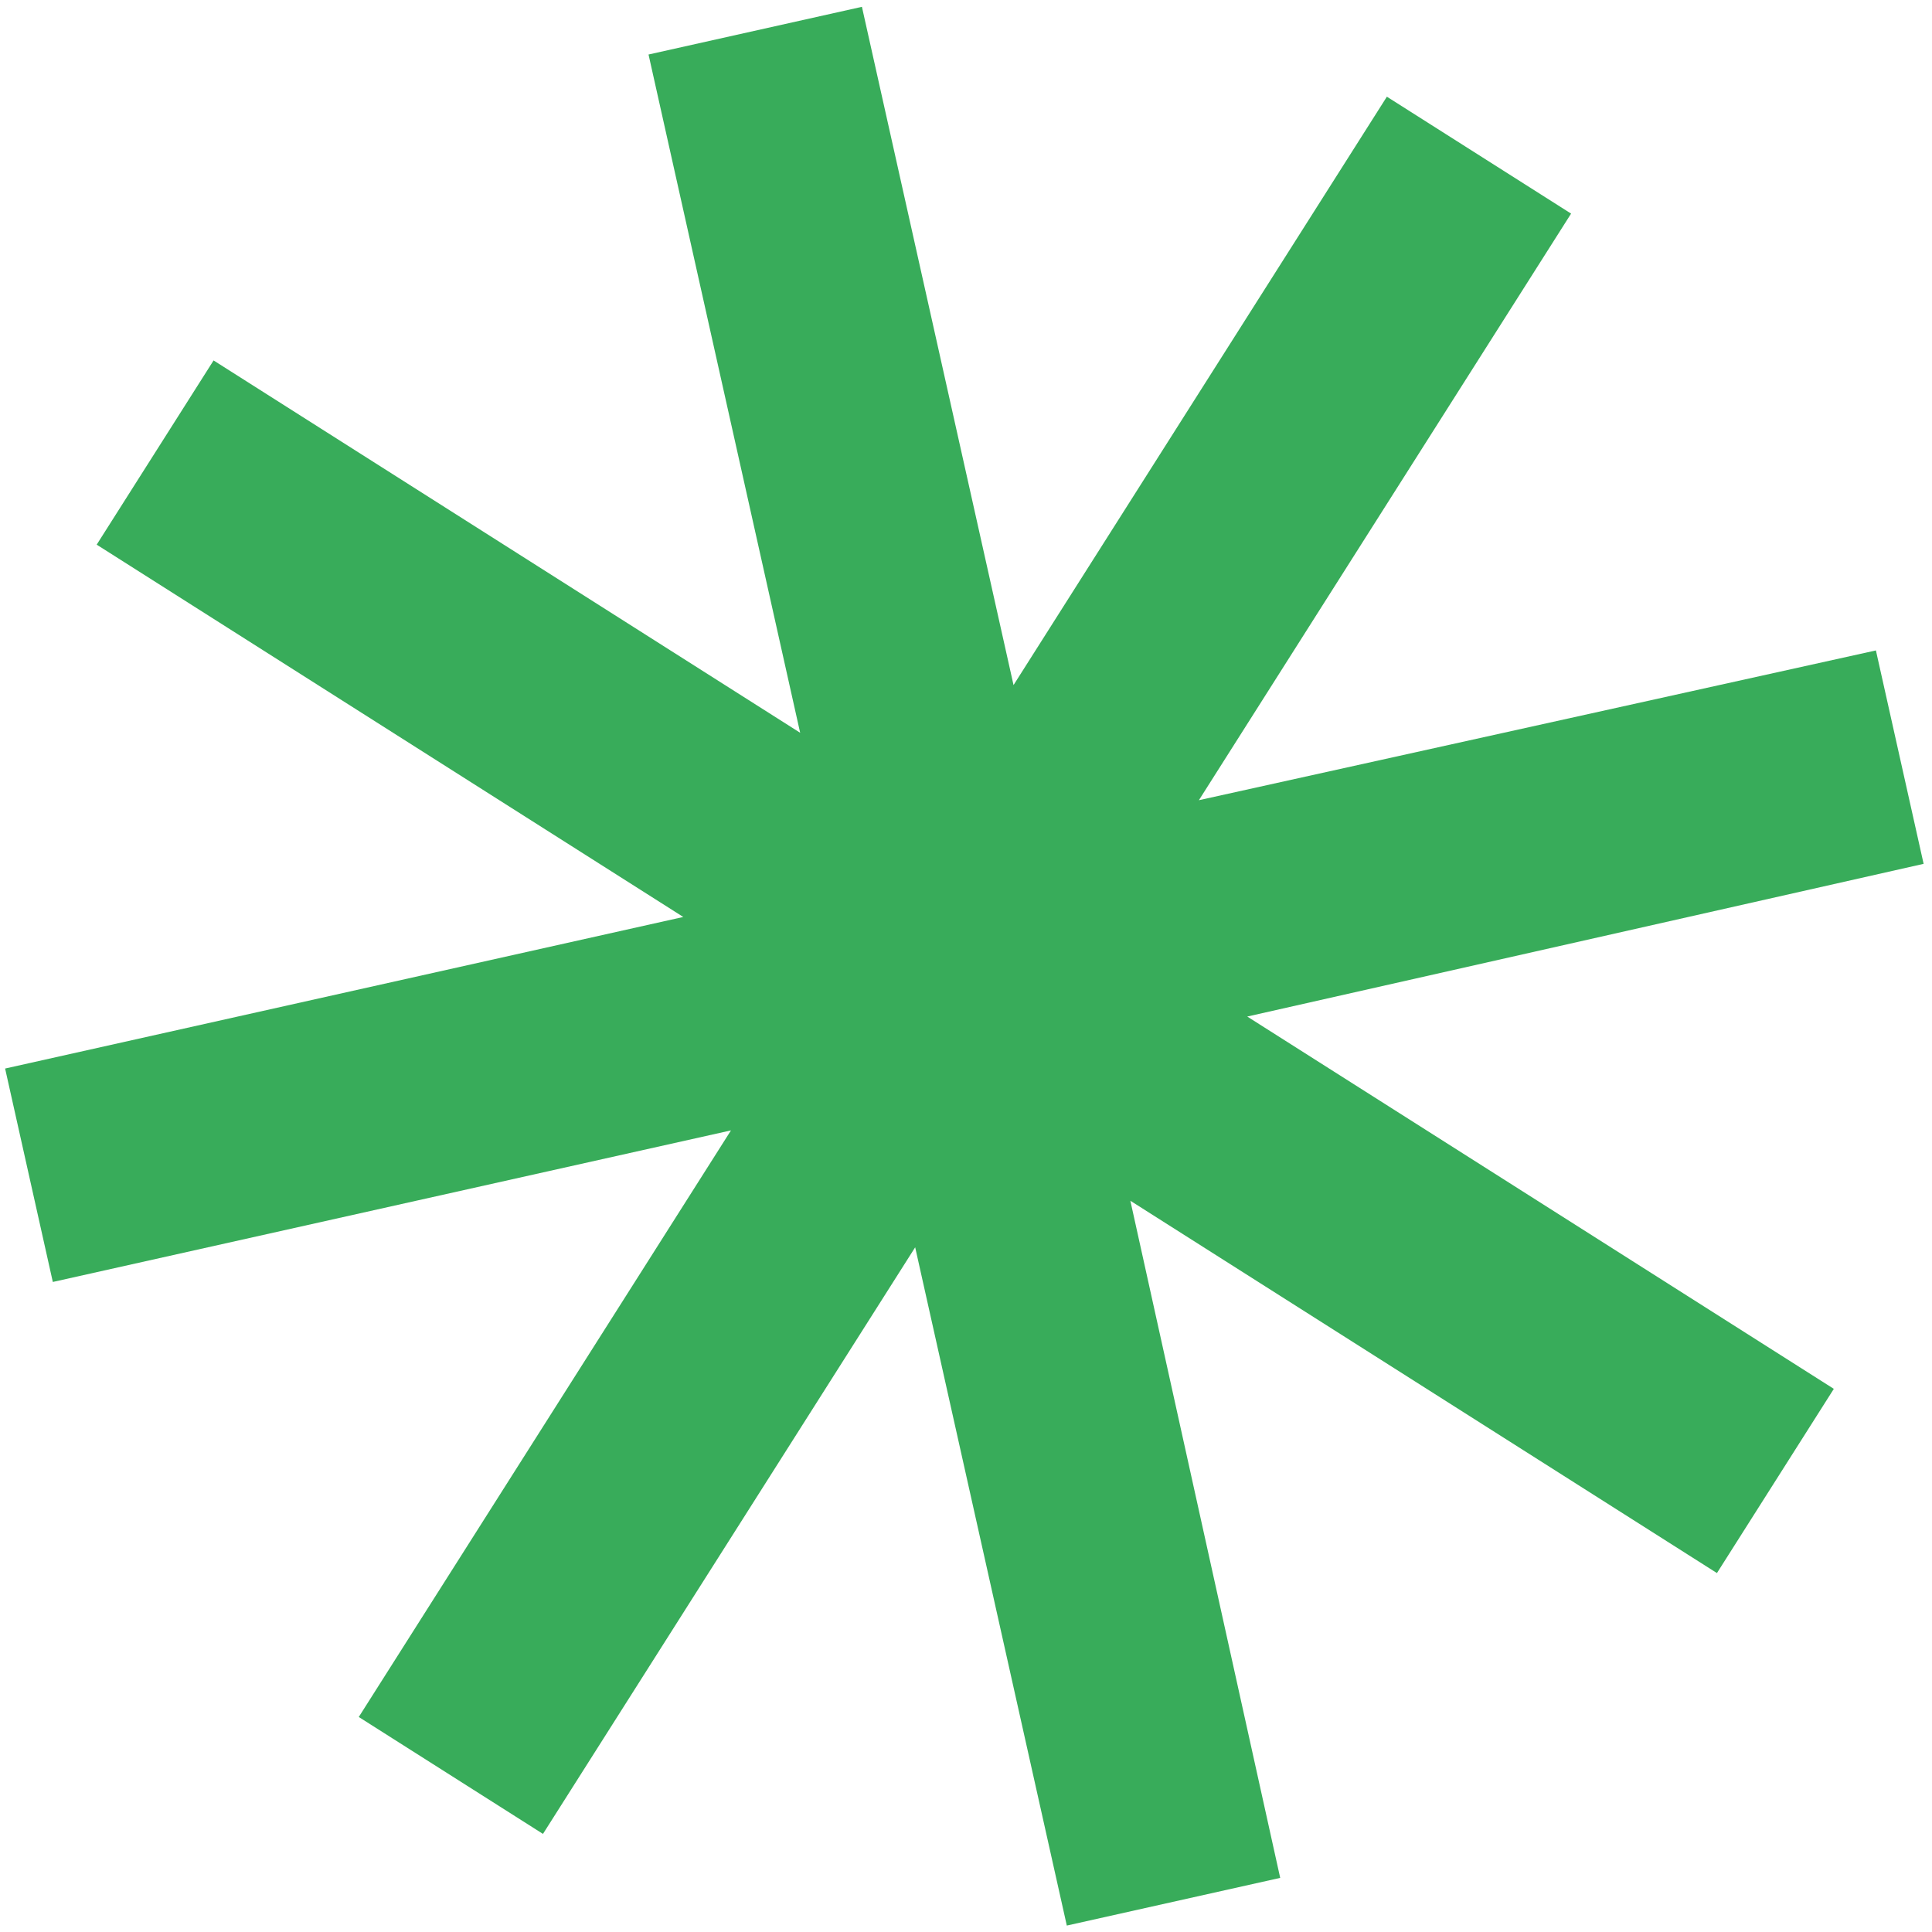 <svg width="124" height="124" viewBox="0 0 124 124" fill="none" xmlns="http://www.w3.org/2000/svg">
<path d="M110.197 100.963L72.549 77.067L82.166 120.526L68.47 123.587L58.738 80.055L34.849 117.704L23.027 110.2L46.916 72.551L3.39 82.279L0.328 68.581L43.854 58.853L6.206 34.957L13.708 23.134L51.356 47.031L41.624 3.499L55.32 0.438L65.051 43.97L89.013 6.206L100.836 13.71L76.947 51.359L120.4 41.746L123.462 55.443L80.051 65.244L117.699 89.14L110.197 100.963Z" fill="#38AC5A"/>
</svg>

